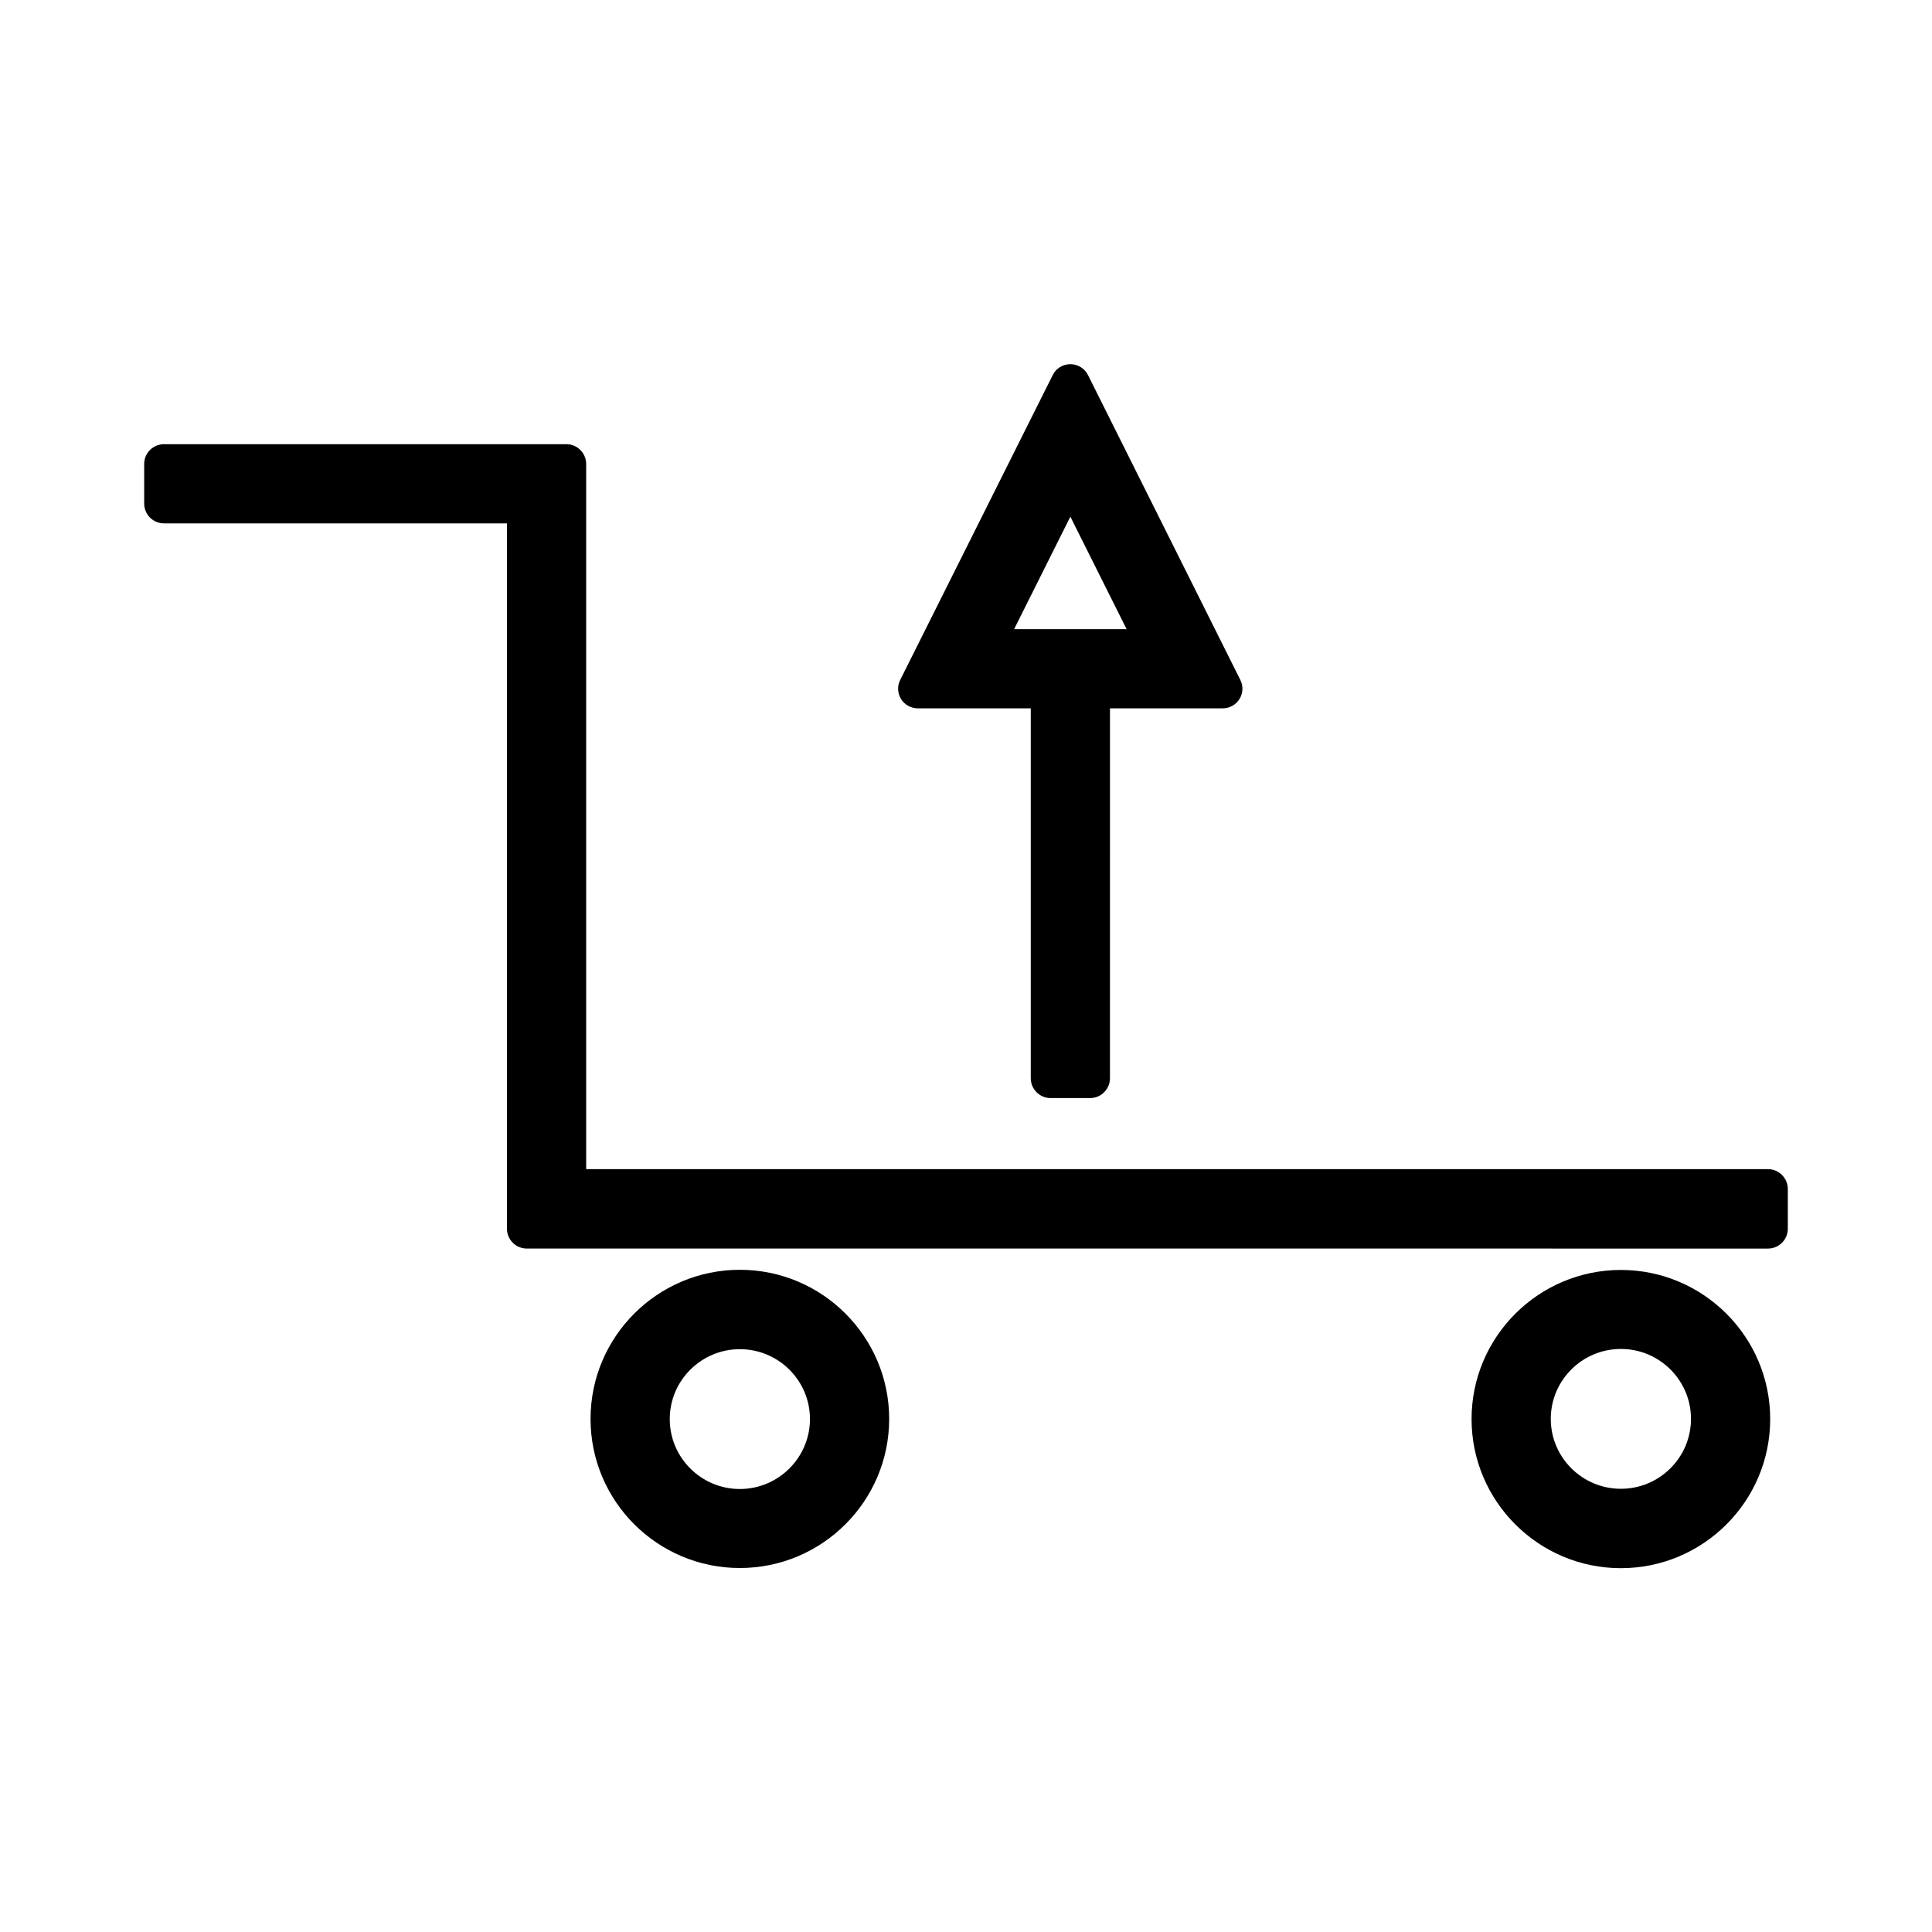 <?xml version="1.0" encoding="UTF-8"?>
<!-- Uploaded to: SVG Repo, www.svgrepo.com, Generator: SVG Repo Mixer Tools -->
<svg fill="#000000" width="800px" height="800px" version="1.1" viewBox="144 144 512 512" xmlns="http://www.w3.org/2000/svg">
 <g>
  <path d="m422.41 435h10.496c2.887 0 5.246-2.363 5.246-5.246l0.004-98.035h29.859c1.836 0 3.516-0.945 4.461-2.465 0.945-1.523 1.051-3.465 0.211-5.09l-40.355-80.766c-0.891-1.785-2.731-2.887-4.672-2.887s-3.832 1.102-4.672 2.887l-40.41 80.766c-0.84 1.625-0.734 3.57 0.211 5.09 0.945 1.523 2.625 2.465 4.461 2.465h29.914v98.031c0 2.887 2.359 5.25 5.246 5.25zm-9.656-124.27 14.906-29.809 14.906 29.809z"/>
  <path d="m612.54 453.84h-313.2v-186.88c0-2.887-2.363-5.246-5.246-5.246h-106.64c-2.887 0-5.246 2.363-5.246 5.246v10.496c0 2.887 2.363 5.246 5.246 5.246h90.895v186.93c0 2.887 2.363 5.246 5.246 5.246l328.95 0.004c2.887 0 5.246-2.363 5.246-5.246v-10.496c0.004-2.941-2.359-5.301-5.246-5.301z"/>
  <path d="m340.07 559.54c21.832 0 39.57-17.738 39.57-39.516 0-21.777-17.738-39.516-39.57-39.516-21.832 0-39.57 17.738-39.57 39.516 0 21.828 17.738 39.516 39.57 39.516zm0-57.992c10.234 0 18.578 8.293 18.578 18.527 0 10.18-8.344 18.527-18.578 18.527s-18.578-8.293-18.578-18.527 8.344-18.527 18.578-18.527z"/>
  <path d="m573.55 480.55c-21.832 0-39.57 17.738-39.57 39.516 0 21.777 17.738 39.516 39.57 39.516s39.57-17.738 39.57-39.516c0-21.777-17.738-39.516-39.57-39.516zm0 57.992c-10.234 0-18.578-8.293-18.578-18.527s8.344-18.527 18.578-18.527 18.578 8.293 18.578 18.527-8.344 18.527-18.578 18.527z"/>
 </g>
</svg>